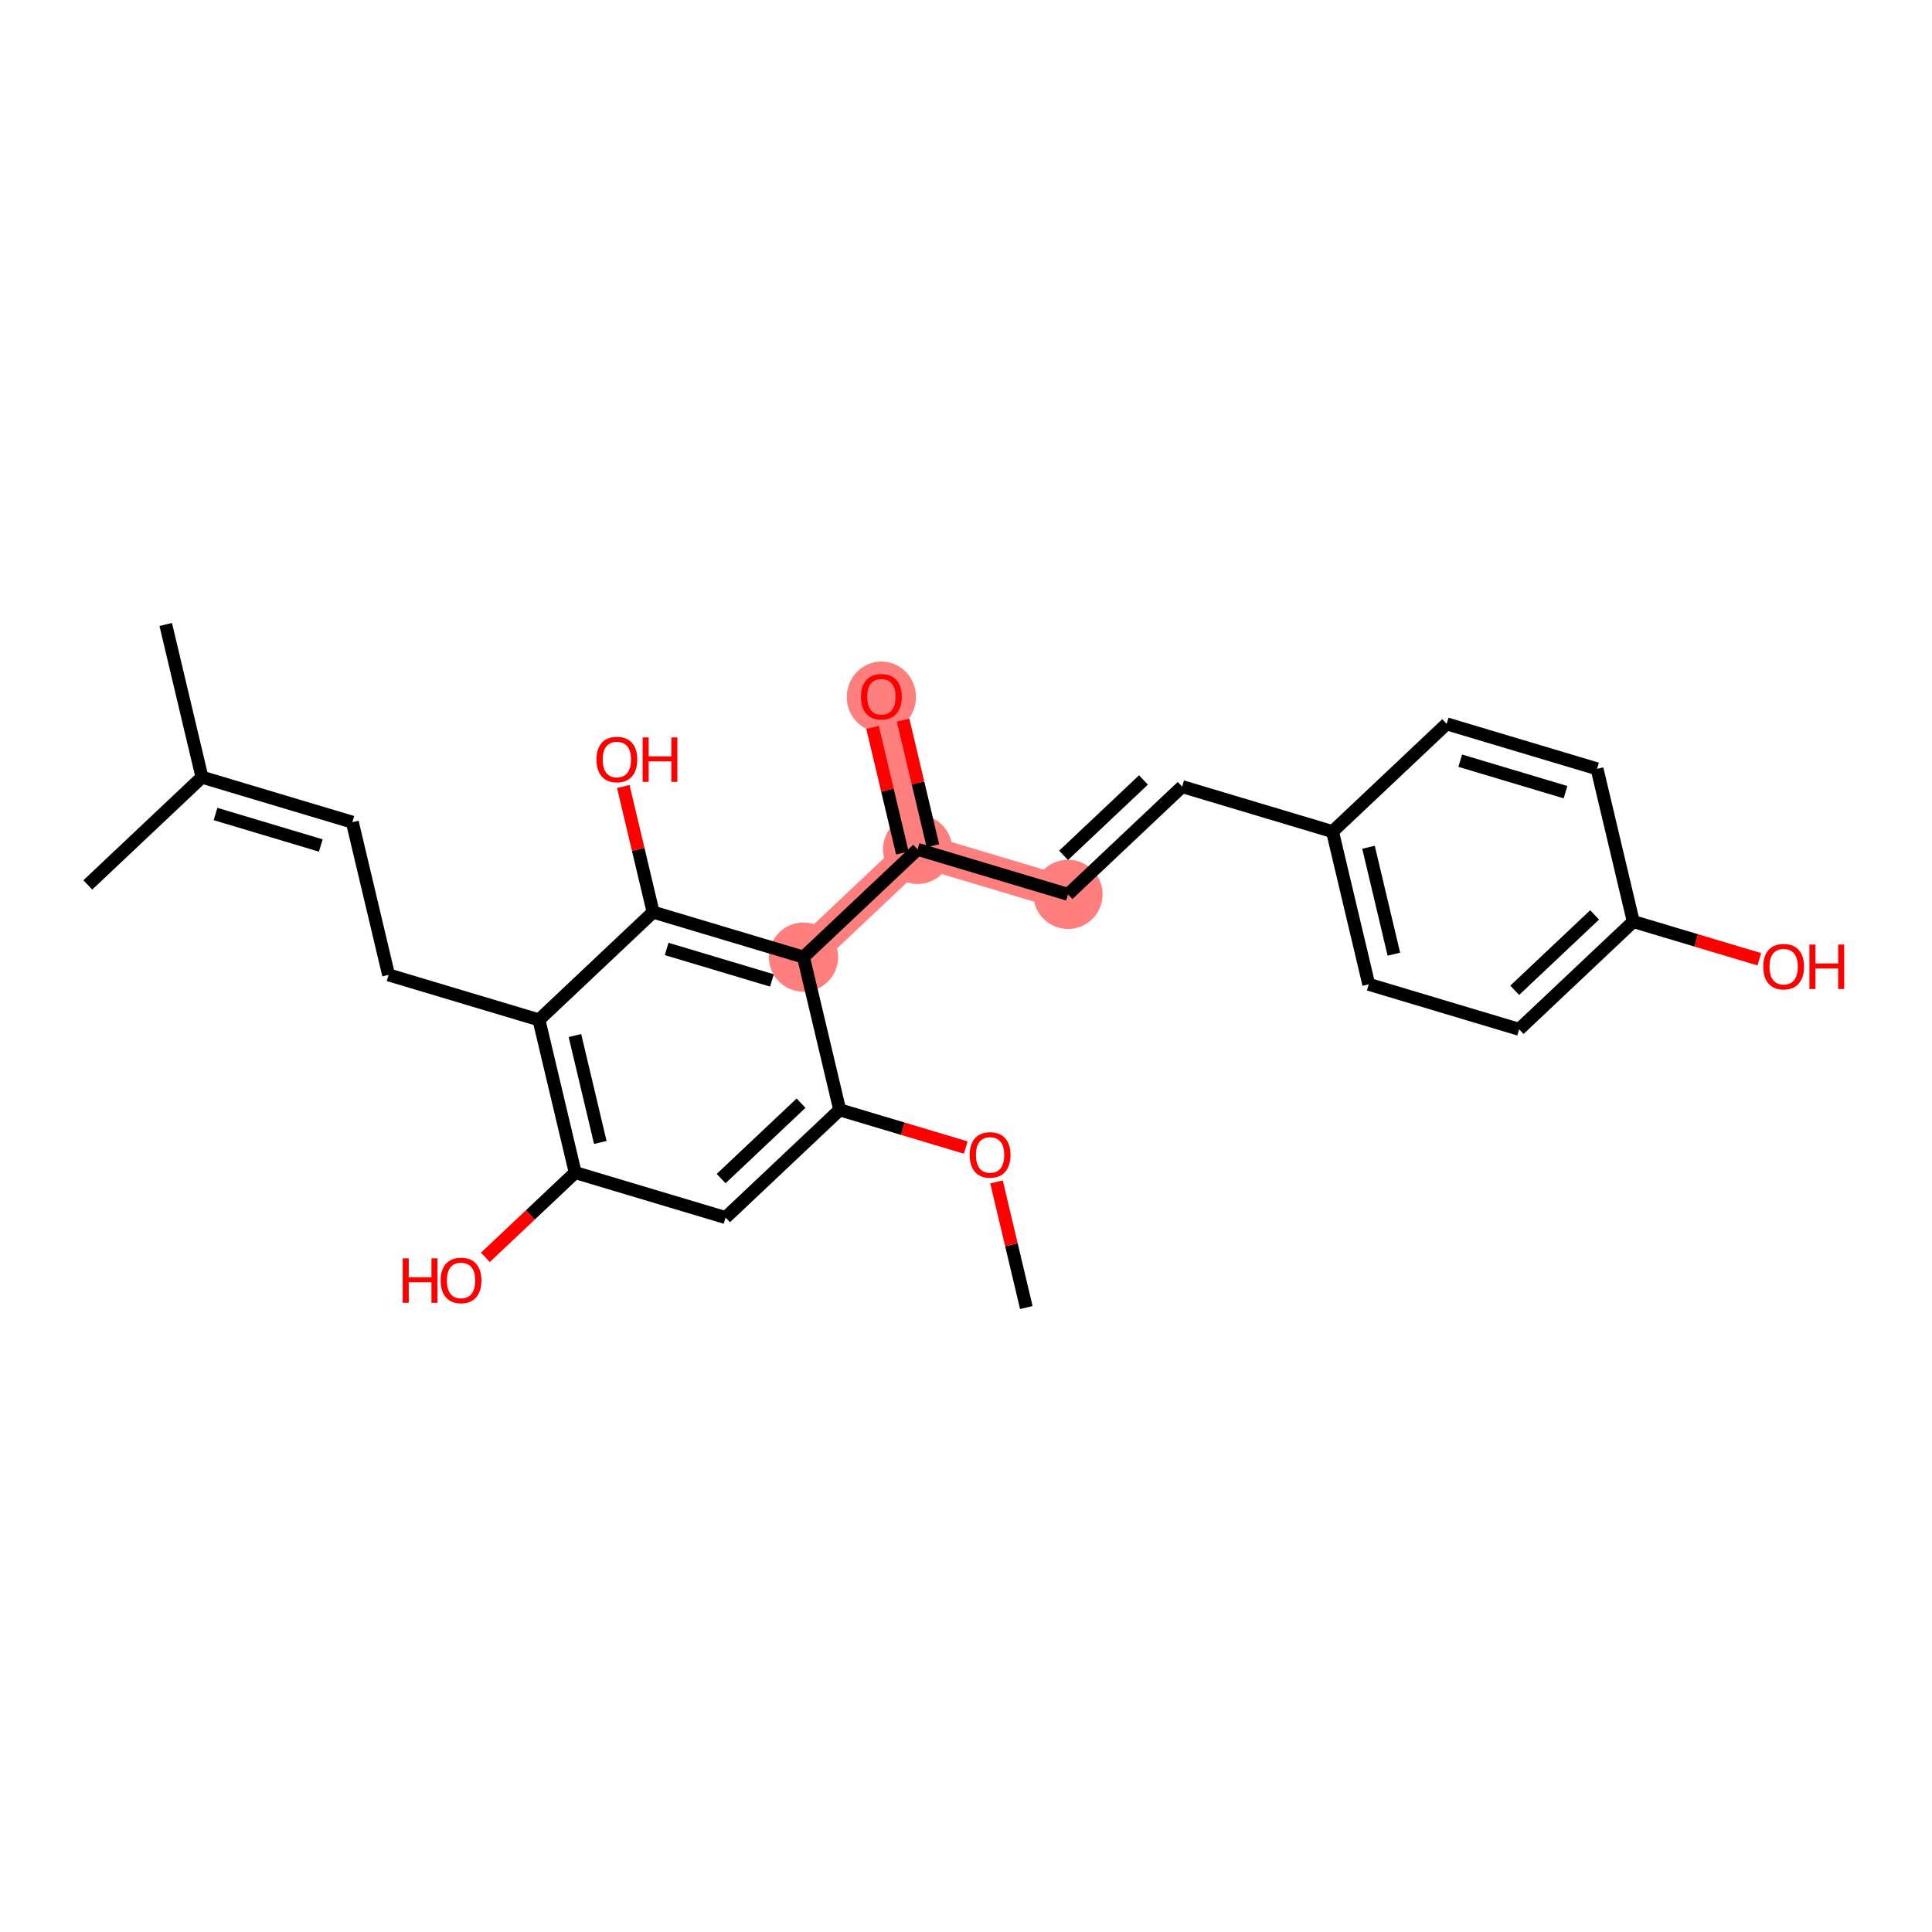 <?xml version='1.0' encoding='iso-8859-1'?>
<svg version='1.1' baseProfile='full'
              xmlns='http://www.w3.org/2000/svg'
                      xmlns:rdkit='http://www.rdkit.org/xml'
                      xmlns:xlink='http://www.w3.org/1999/xlink'
                  xml:space='preserve'
width='300px' height='300px' viewBox='0 0 300 300'>
<!-- END OF HEADER -->
<rect style='opacity:1.0;fill:#FFFFFF;stroke:none' width='300' height='300' x='0' y='0'> </rect>
<rect style='opacity:1.0;fill:#FFFFFF;stroke:none' width='300' height='300' x='0' y='0'> </rect>
<path d='M 124.763,148.62 L 142.488,131.89' style='fill:none;fill-rule:evenodd;stroke:#FF7F7F;stroke-width:5.2px;stroke-linecap:butt;stroke-linejoin:miter;stroke-opacity:1' />
<path d='M 142.488,131.89 L 136.862,108.175' style='fill:none;fill-rule:evenodd;stroke:#FF7F7F;stroke-width:5.2px;stroke-linecap:butt;stroke-linejoin:miter;stroke-opacity:1' />
<path d='M 142.488,131.89 L 165.838,138.875' style='fill:none;fill-rule:evenodd;stroke:#FF7F7F;stroke-width:5.2px;stroke-linecap:butt;stroke-linejoin:miter;stroke-opacity:1' />
<ellipse cx='124.763' cy='148.62' rx='4.875' ry='4.875'  style='fill:#FF7F7F;fill-rule:evenodd;stroke:#FF7F7F;stroke-width:1.0px;stroke-linecap:butt;stroke-linejoin:miter;stroke-opacity:1' />
<ellipse cx='142.488' cy='131.89' rx='4.875' ry='4.875'  style='fill:#FF7F7F;fill-rule:evenodd;stroke:#FF7F7F;stroke-width:1.0px;stroke-linecap:butt;stroke-linejoin:miter;stroke-opacity:1' />
<ellipse cx='136.862' cy='108.229' rx='4.875' ry='5.012'  style='fill:#FF7F7F;fill-rule:evenodd;stroke:#FF7F7F;stroke-width:1.0px;stroke-linecap:butt;stroke-linejoin:miter;stroke-opacity:1' />
<ellipse cx='165.838' cy='138.875' rx='4.875' ry='4.875'  style='fill:#FF7F7F;fill-rule:evenodd;stroke:#FF7F7F;stroke-width:1.0px;stroke-linecap:butt;stroke-linejoin:miter;stroke-opacity:1' />
<path class='bond-0 atom-0 atom-1' d='M 159.367,203.034 L 157.052,193.28' style='fill:none;fill-rule:evenodd;stroke:#000000;stroke-width:2.0px;stroke-linecap:butt;stroke-linejoin:miter;stroke-opacity:1' />
<path class='bond-0 atom-0 atom-1' d='M 157.052,193.28 L 154.738,183.526' style='fill:none;fill-rule:evenodd;stroke:#FF0000;stroke-width:2.0px;stroke-linecap:butt;stroke-linejoin:miter;stroke-opacity:1' />
<path class='bond-1 atom-1 atom-2' d='M 149.962,178.189 L 140.176,175.262' style='fill:none;fill-rule:evenodd;stroke:#FF0000;stroke-width:2.0px;stroke-linecap:butt;stroke-linejoin:miter;stroke-opacity:1' />
<path class='bond-1 atom-1 atom-2' d='M 140.176,175.262 L 130.39,172.335' style='fill:none;fill-rule:evenodd;stroke:#000000;stroke-width:2.0px;stroke-linecap:butt;stroke-linejoin:miter;stroke-opacity:1' />
<path class='bond-2 atom-2 atom-3' d='M 130.39,172.335 L 112.665,189.064' style='fill:none;fill-rule:evenodd;stroke:#000000;stroke-width:2.0px;stroke-linecap:butt;stroke-linejoin:miter;stroke-opacity:1' />
<path class='bond-2 atom-2 atom-3' d='M 124.385,171.299 L 111.978,183.01' style='fill:none;fill-rule:evenodd;stroke:#000000;stroke-width:2.0px;stroke-linecap:butt;stroke-linejoin:miter;stroke-opacity:1' />
<path class='bond-25 atom-14 atom-2' d='M 124.763,148.62 L 130.39,172.335' style='fill:none;fill-rule:evenodd;stroke:#000000;stroke-width:2.0px;stroke-linecap:butt;stroke-linejoin:miter;stroke-opacity:1' />
<path class='bond-3 atom-3 atom-4' d='M 112.665,189.064 L 89.315,182.08' style='fill:none;fill-rule:evenodd;stroke:#000000;stroke-width:2.0px;stroke-linecap:butt;stroke-linejoin:miter;stroke-opacity:1' />
<path class='bond-4 atom-4 atom-5' d='M 89.315,182.08 L 82.341,188.662' style='fill:none;fill-rule:evenodd;stroke:#000000;stroke-width:2.0px;stroke-linecap:butt;stroke-linejoin:miter;stroke-opacity:1' />
<path class='bond-4 atom-4 atom-5' d='M 82.341,188.662 L 75.368,195.244' style='fill:none;fill-rule:evenodd;stroke:#FF0000;stroke-width:2.0px;stroke-linecap:butt;stroke-linejoin:miter;stroke-opacity:1' />
<path class='bond-5 atom-4 atom-6' d='M 89.315,182.08 L 83.688,158.365' style='fill:none;fill-rule:evenodd;stroke:#000000;stroke-width:2.0px;stroke-linecap:butt;stroke-linejoin:miter;stroke-opacity:1' />
<path class='bond-5 atom-4 atom-6' d='M 93.214,177.397 L 89.275,160.797' style='fill:none;fill-rule:evenodd;stroke:#000000;stroke-width:2.0px;stroke-linecap:butt;stroke-linejoin:miter;stroke-opacity:1' />
<path class='bond-6 atom-6 atom-7' d='M 83.688,158.365 L 60.338,151.38' style='fill:none;fill-rule:evenodd;stroke:#000000;stroke-width:2.0px;stroke-linecap:butt;stroke-linejoin:miter;stroke-opacity:1' />
<path class='bond-11 atom-6 atom-12' d='M 83.688,158.365 L 101.413,141.635' style='fill:none;fill-rule:evenodd;stroke:#000000;stroke-width:2.0px;stroke-linecap:butt;stroke-linejoin:miter;stroke-opacity:1' />
<path class='bond-7 atom-7 atom-8' d='M 60.338,151.38 L 54.711,127.665' style='fill:none;fill-rule:evenodd;stroke:#000000;stroke-width:2.0px;stroke-linecap:butt;stroke-linejoin:miter;stroke-opacity:1' />
<path class='bond-8 atom-8 atom-9' d='M 54.711,127.665 L 31.361,120.68' style='fill:none;fill-rule:evenodd;stroke:#000000;stroke-width:2.0px;stroke-linecap:butt;stroke-linejoin:miter;stroke-opacity:1' />
<path class='bond-8 atom-8 atom-9' d='M 49.812,131.288 L 33.466,126.398' style='fill:none;fill-rule:evenodd;stroke:#000000;stroke-width:2.0px;stroke-linecap:butt;stroke-linejoin:miter;stroke-opacity:1' />
<path class='bond-9 atom-9 atom-10' d='M 31.361,120.68 L 25.735,96.966' style='fill:none;fill-rule:evenodd;stroke:#000000;stroke-width:2.0px;stroke-linecap:butt;stroke-linejoin:miter;stroke-opacity:1' />
<path class='bond-10 atom-9 atom-11' d='M 31.361,120.68 L 13.636,137.41' style='fill:none;fill-rule:evenodd;stroke:#000000;stroke-width:2.0px;stroke-linecap:butt;stroke-linejoin:miter;stroke-opacity:1' />
<path class='bond-12 atom-12 atom-13' d='M 101.413,141.635 L 99.099,131.881' style='fill:none;fill-rule:evenodd;stroke:#000000;stroke-width:2.0px;stroke-linecap:butt;stroke-linejoin:miter;stroke-opacity:1' />
<path class='bond-12 atom-12 atom-13' d='M 99.099,131.881 L 96.784,122.127' style='fill:none;fill-rule:evenodd;stroke:#FF0000;stroke-width:2.0px;stroke-linecap:butt;stroke-linejoin:miter;stroke-opacity:1' />
<path class='bond-13 atom-12 atom-14' d='M 101.413,141.635 L 124.763,148.62' style='fill:none;fill-rule:evenodd;stroke:#000000;stroke-width:2.0px;stroke-linecap:butt;stroke-linejoin:miter;stroke-opacity:1' />
<path class='bond-13 atom-12 atom-14' d='M 103.518,147.353 L 119.864,152.242' style='fill:none;fill-rule:evenodd;stroke:#000000;stroke-width:2.0px;stroke-linecap:butt;stroke-linejoin:miter;stroke-opacity:1' />
<path class='bond-14 atom-14 atom-15' d='M 124.763,148.62 L 142.488,131.89' style='fill:none;fill-rule:evenodd;stroke:#000000;stroke-width:2.0px;stroke-linecap:butt;stroke-linejoin:miter;stroke-opacity:1' />
<path class='bond-15 atom-15 atom-16' d='M 144.859,131.328 L 142.545,121.574' style='fill:none;fill-rule:evenodd;stroke:#000000;stroke-width:2.0px;stroke-linecap:butt;stroke-linejoin:miter;stroke-opacity:1' />
<path class='bond-15 atom-15 atom-16' d='M 142.545,121.574 L 140.231,111.82' style='fill:none;fill-rule:evenodd;stroke:#FF0000;stroke-width:2.0px;stroke-linecap:butt;stroke-linejoin:miter;stroke-opacity:1' />
<path class='bond-15 atom-15 atom-16' d='M 140.116,132.453 L 137.802,122.699' style='fill:none;fill-rule:evenodd;stroke:#000000;stroke-width:2.0px;stroke-linecap:butt;stroke-linejoin:miter;stroke-opacity:1' />
<path class='bond-15 atom-15 atom-16' d='M 137.802,122.699 L 135.488,112.945' style='fill:none;fill-rule:evenodd;stroke:#FF0000;stroke-width:2.0px;stroke-linecap:butt;stroke-linejoin:miter;stroke-opacity:1' />
<path class='bond-16 atom-15 atom-17' d='M 142.488,131.89 L 165.838,138.875' style='fill:none;fill-rule:evenodd;stroke:#000000;stroke-width:2.0px;stroke-linecap:butt;stroke-linejoin:miter;stroke-opacity:1' />
<path class='bond-17 atom-17 atom-18' d='M 165.838,138.875 L 183.563,122.145' style='fill:none;fill-rule:evenodd;stroke:#000000;stroke-width:2.0px;stroke-linecap:butt;stroke-linejoin:miter;stroke-opacity:1' />
<path class='bond-17 atom-17 atom-18' d='M 165.151,132.821 L 177.558,121.11' style='fill:none;fill-rule:evenodd;stroke:#000000;stroke-width:2.0px;stroke-linecap:butt;stroke-linejoin:miter;stroke-opacity:1' />
<path class='bond-18 atom-18 atom-19' d='M 183.563,122.145 L 206.913,129.13' style='fill:none;fill-rule:evenodd;stroke:#000000;stroke-width:2.0px;stroke-linecap:butt;stroke-linejoin:miter;stroke-opacity:1' />
<path class='bond-19 atom-19 atom-20' d='M 206.913,129.13 L 212.54,152.845' style='fill:none;fill-rule:evenodd;stroke:#000000;stroke-width:2.0px;stroke-linecap:butt;stroke-linejoin:miter;stroke-opacity:1' />
<path class='bond-19 atom-19 atom-20' d='M 212.5,131.562 L 216.439,148.162' style='fill:none;fill-rule:evenodd;stroke:#000000;stroke-width:2.0px;stroke-linecap:butt;stroke-linejoin:miter;stroke-opacity:1' />
<path class='bond-26 atom-25 atom-19' d='M 224.638,112.4 L 206.913,129.13' style='fill:none;fill-rule:evenodd;stroke:#000000;stroke-width:2.0px;stroke-linecap:butt;stroke-linejoin:miter;stroke-opacity:1' />
<path class='bond-20 atom-20 atom-21' d='M 212.54,152.845 L 235.89,159.83' style='fill:none;fill-rule:evenodd;stroke:#000000;stroke-width:2.0px;stroke-linecap:butt;stroke-linejoin:miter;stroke-opacity:1' />
<path class='bond-21 atom-21 atom-22' d='M 235.89,159.83 L 253.615,143.1' style='fill:none;fill-rule:evenodd;stroke:#000000;stroke-width:2.0px;stroke-linecap:butt;stroke-linejoin:miter;stroke-opacity:1' />
<path class='bond-21 atom-21 atom-22' d='M 235.203,153.775 L 247.61,142.064' style='fill:none;fill-rule:evenodd;stroke:#000000;stroke-width:2.0px;stroke-linecap:butt;stroke-linejoin:miter;stroke-opacity:1' />
<path class='bond-22 atom-22 atom-23' d='M 253.615,143.1 L 263.401,146.027' style='fill:none;fill-rule:evenodd;stroke:#000000;stroke-width:2.0px;stroke-linecap:butt;stroke-linejoin:miter;stroke-opacity:1' />
<path class='bond-22 atom-22 atom-23' d='M 263.401,146.027 L 273.188,148.955' style='fill:none;fill-rule:evenodd;stroke:#FF0000;stroke-width:2.0px;stroke-linecap:butt;stroke-linejoin:miter;stroke-opacity:1' />
<path class='bond-23 atom-22 atom-24' d='M 253.615,143.1 L 247.989,119.385' style='fill:none;fill-rule:evenodd;stroke:#000000;stroke-width:2.0px;stroke-linecap:butt;stroke-linejoin:miter;stroke-opacity:1' />
<path class='bond-24 atom-24 atom-25' d='M 247.989,119.385 L 224.638,112.4' style='fill:none;fill-rule:evenodd;stroke:#000000;stroke-width:2.0px;stroke-linecap:butt;stroke-linejoin:miter;stroke-opacity:1' />
<path class='bond-24 atom-24 atom-25' d='M 243.089,123.008 L 226.744,118.118' style='fill:none;fill-rule:evenodd;stroke:#000000;stroke-width:2.0px;stroke-linecap:butt;stroke-linejoin:miter;stroke-opacity:1' />
<path  class='atom-1' d='M 150.572 179.339
Q 150.572 177.682, 151.391 176.756
Q 152.21 175.829, 153.74 175.829
Q 155.271 175.829, 156.09 176.756
Q 156.909 177.682, 156.909 179.339
Q 156.909 181.016, 156.08 181.971
Q 155.251 182.917, 153.74 182.917
Q 152.219 182.917, 151.391 181.971
Q 150.572 181.026, 150.572 179.339
M 153.74 182.137
Q 154.793 182.137, 155.359 181.435
Q 155.934 180.723, 155.934 179.339
Q 155.934 177.984, 155.359 177.301
Q 154.793 176.609, 153.74 176.609
Q 152.687 176.609, 152.112 177.292
Q 151.547 177.974, 151.547 179.339
Q 151.547 180.733, 152.112 181.435
Q 152.687 182.137, 153.74 182.137
' fill='#FF0000'/>
<path  class='atom-5' d='M 62.533 195.397
L 63.469 195.397
L 63.469 198.332
L 66.998 198.332
L 66.998 195.397
L 67.934 195.397
L 67.934 202.3
L 66.998 202.3
L 66.998 199.112
L 63.469 199.112
L 63.469 202.3
L 62.533 202.3
L 62.533 195.397
' fill='#FF0000'/>
<path  class='atom-5' d='M 68.422 198.829
Q 68.422 197.172, 69.241 196.245
Q 70.059 195.319, 71.59 195.319
Q 73.121 195.319, 73.94 196.245
Q 74.759 197.172, 74.759 198.829
Q 74.759 200.506, 73.93 201.461
Q 73.101 202.407, 71.59 202.407
Q 70.069 202.407, 69.241 201.461
Q 68.422 200.516, 68.422 198.829
M 71.59 201.627
Q 72.643 201.627, 73.209 200.925
Q 73.784 200.213, 73.784 198.829
Q 73.784 197.474, 73.209 196.791
Q 72.643 196.099, 71.59 196.099
Q 70.537 196.099, 69.962 196.782
Q 69.397 197.464, 69.397 198.829
Q 69.397 200.223, 69.962 200.925
Q 70.537 201.627, 71.59 201.627
' fill='#FF0000'/>
<path  class='atom-13' d='M 92.618 117.94
Q 92.618 116.283, 93.437 115.356
Q 94.256 114.43, 95.787 114.43
Q 97.317 114.43, 98.136 115.356
Q 98.955 116.283, 98.955 117.94
Q 98.955 119.617, 98.126 120.572
Q 97.298 121.518, 95.787 121.518
Q 94.266 121.518, 93.437 120.572
Q 92.618 119.627, 92.618 117.94
M 95.787 120.738
Q 96.839 120.738, 97.405 120.036
Q 97.98 119.324, 97.98 117.94
Q 97.98 116.585, 97.405 115.902
Q 96.839 115.21, 95.787 115.21
Q 94.734 115.21, 94.158 115.893
Q 93.593 116.575, 93.593 117.94
Q 93.593 119.334, 94.158 120.036
Q 94.734 120.738, 95.787 120.738
' fill='#FF0000'/>
<path  class='atom-13' d='M 99.784 114.508
L 100.72 114.508
L 100.72 117.443
L 104.249 117.443
L 104.249 114.508
L 105.185 114.508
L 105.185 121.411
L 104.249 121.411
L 104.249 118.223
L 100.72 118.223
L 100.72 121.411
L 99.784 121.411
L 99.784 114.508
' fill='#FF0000'/>
<path  class='atom-16' d='M 133.693 108.195
Q 133.693 106.538, 134.512 105.611
Q 135.331 104.685, 136.862 104.685
Q 138.392 104.685, 139.211 105.611
Q 140.03 106.538, 140.03 108.195
Q 140.03 109.872, 139.201 110.827
Q 138.373 111.773, 136.862 111.773
Q 135.341 111.773, 134.512 110.827
Q 133.693 109.882, 133.693 108.195
M 136.862 110.993
Q 137.914 110.993, 138.48 110.291
Q 139.055 109.579, 139.055 108.195
Q 139.055 106.84, 138.48 106.157
Q 137.914 105.465, 136.862 105.465
Q 135.809 105.465, 135.233 106.148
Q 134.668 106.83, 134.668 108.195
Q 134.668 109.589, 135.233 110.291
Q 135.809 110.993, 136.862 110.993
' fill='#FF0000'/>
<path  class='atom-23' d='M 273.797 150.104
Q 273.797 148.447, 274.616 147.521
Q 275.435 146.595, 276.965 146.595
Q 278.496 146.595, 279.315 147.521
Q 280.134 148.447, 280.134 150.104
Q 280.134 151.781, 279.305 152.736
Q 278.477 153.682, 276.965 153.682
Q 275.445 153.682, 274.616 152.736
Q 273.797 151.791, 273.797 150.104
M 276.965 152.902
Q 278.018 152.902, 278.584 152.2
Q 279.159 151.489, 279.159 150.104
Q 279.159 148.749, 278.584 148.067
Q 278.018 147.374, 276.965 147.374
Q 275.913 147.374, 275.337 148.057
Q 274.772 148.739, 274.772 150.104
Q 274.772 151.498, 275.337 152.2
Q 275.913 152.902, 276.965 152.902
' fill='#FF0000'/>
<path  class='atom-23' d='M 280.963 146.672
L 281.899 146.672
L 281.899 149.607
L 285.428 149.607
L 285.428 146.672
L 286.364 146.672
L 286.364 153.575
L 285.428 153.575
L 285.428 150.387
L 281.899 150.387
L 281.899 153.575
L 280.963 153.575
L 280.963 146.672
' fill='#FF0000'/>
</svg>
